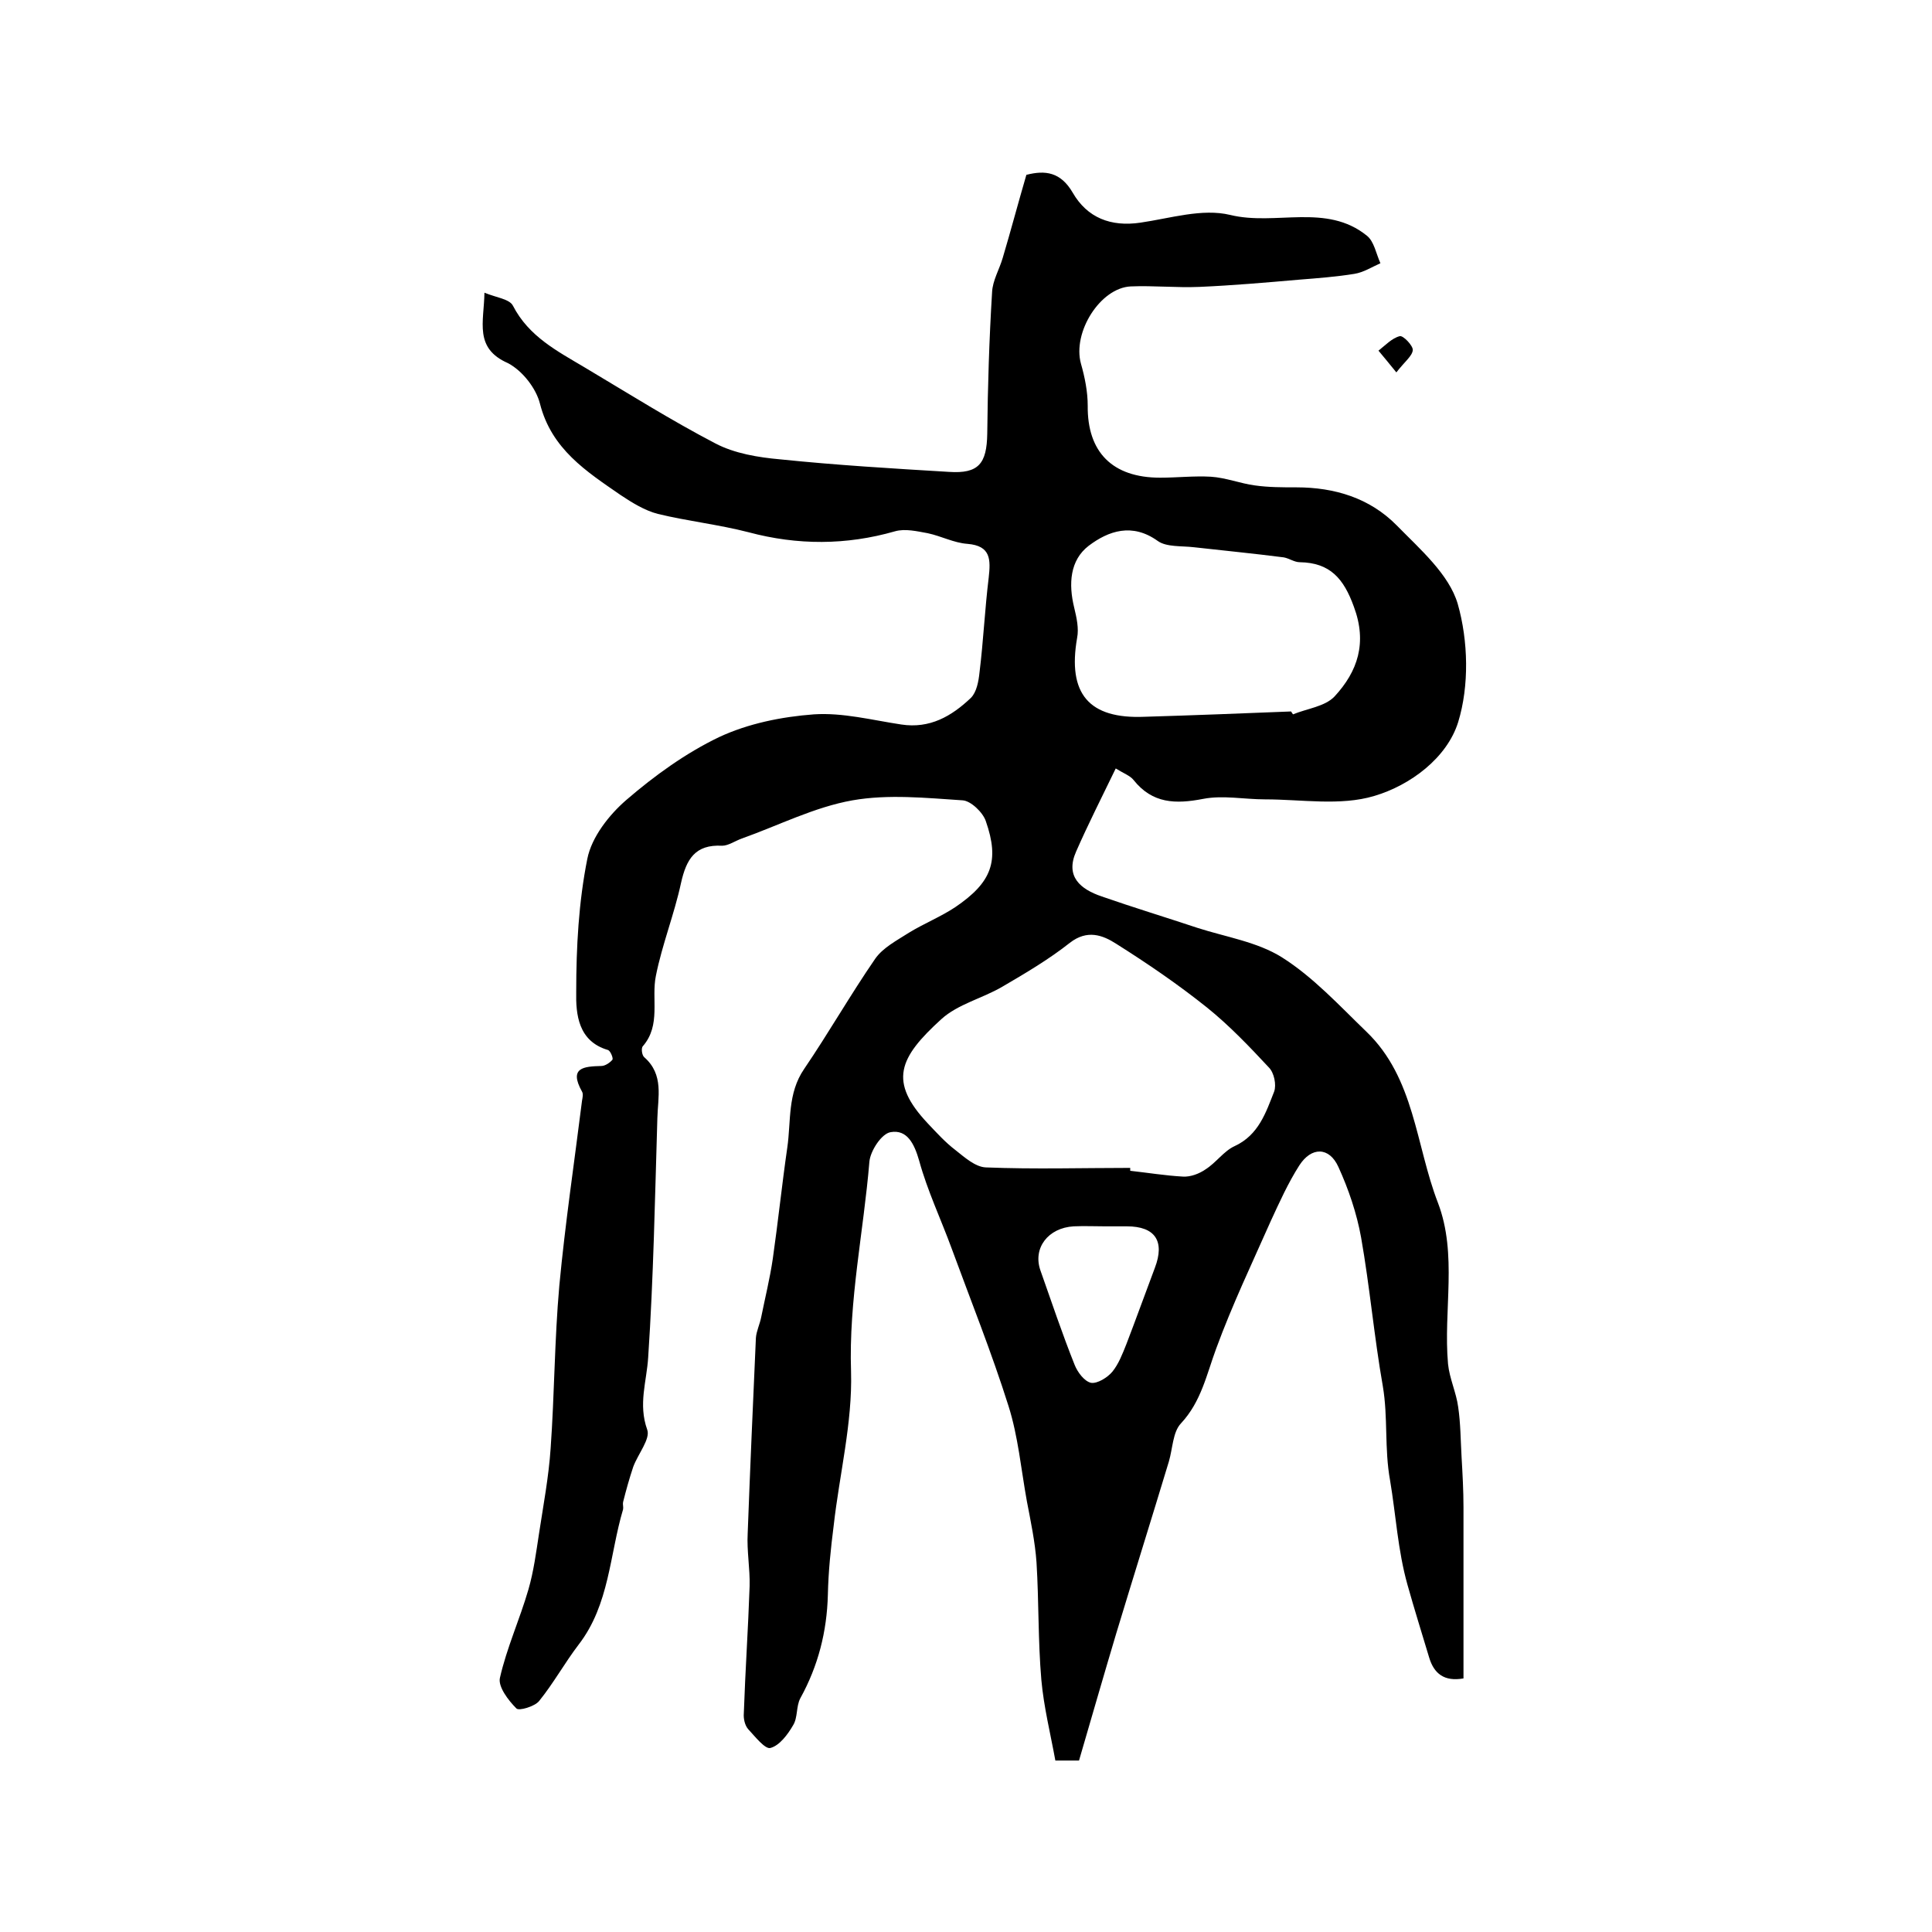 <?xml version="1.0" encoding="utf-8"?>
<!-- Generator: Adobe Illustrator 22.0.0, SVG Export Plug-In . SVG Version: 6.00 Build 0)  -->
<svg version="1.1" id="图层_1" xmlns="http://www.w3.org/2000/svg" xmlns:xlink="http://www.w3.org/1999/xlink" x="0px" y="0px"
	 viewBox="0 0 400 400" style="enable-background:new 0 0 400 400;" xml:space="preserve">
<style type="text/css">
	.st0{fill:#FFFFFF;}
</style>
<g>
	
	<path d="M100.3,60.6c2.4,1,5.2,1.3,5.9,2.7c3.3,6.4,9.2,9.4,14.9,12.8c8.9,5.3,17.8,10.9,27,15.7c4,2.1,8.9,2.9,13.4,3.3
		c11.6,1.2,23.3,1.9,35,2.6c6.1,0.4,7.8-1.7,7.9-7.9c0.1-9.8,0.4-19.5,1-29.3c0.1-2.4,1.5-4.7,2.2-7.1c1.7-5.7,3.2-11.4,4.9-17.2
		c3.9-1,7.1-0.6,9.6,3.7c3,5.2,7.9,7.1,14,6.2c6.2-0.9,12.8-3,18.6-1.6c9.4,2.3,19.9-2.5,28.3,4.3c1.5,1.2,1.9,3.7,2.8,5.7
		c-1.8,0.8-3.5,1.9-5.4,2.2c-3.7,0.6-7.6,0.9-11.4,1.2c-6.9,0.6-13.8,1.2-20.7,1.5c-4.7,0.2-9.5-0.3-14.2-0.1
		c-6.3,0.3-12.1,9.5-10.3,16c0.8,2.8,1.4,5.8,1.4,8.7c-0.1,9.6,5.1,14.9,15,14.9c3.5,0,7-0.4,10.5-0.2c3.1,0.2,6.1,1.4,9.1,1.8
		c2.8,0.4,5.7,0.4,8.6,0.4c7.9,0,15.2,2.2,20.8,7.9c4.8,4.9,10.8,10.1,12.6,16.2c2.2,7.7,2.4,17,0.1,24.5
		c-2.3,7.4-9.9,13.1-17.4,15.3c-7,2.1-15,0.7-22.6,0.7c-4.3,0-8.7-0.9-12.8-0.1c-5.7,1.1-10.5,1-14.4-3.9c-0.7-0.9-2.1-1.4-3.7-2.4
		c-2.9,6-5.7,11.5-8.2,17.2c-2.3,5.2,0.9,7.8,5.3,9.3c6.6,2.3,13.2,4.3,19.8,6.5c5.9,1.9,12.4,2.9,17.5,6.1
		c6.5,4.1,11.9,10,17.5,15.4c10,9.6,10.2,23.5,14.8,35.4c4.1,10.7,1.1,22.3,2.1,33.4c0.3,3,1.7,5.9,2.1,8.9
		c0.5,3.4,0.5,6.8,0.7,10.3c0.2,3.5,0.4,7,0.4,10.5c0,11.8,0,23.6,0,35.4c-4,0.7-6.1-1-7.1-4.3c-1.5-5-3.1-10.1-4.5-15.1
		c-2-7.1-2.4-14.5-3.6-21.6c-1.2-6.6-0.4-13-1.5-19.5c-1.8-10.2-2.7-20.6-4.5-30.8c-0.9-5-2.6-10-4.7-14.6c-1.9-4.2-5.6-4.2-8.1-0.3
		c-2.3,3.6-4.1,7.6-5.9,11.5c-3.9,8.8-8,17.4-11.3,26.4c-2,5.4-3.1,11-7.3,15.5c-1.7,1.8-1.7,5.2-2.5,7.9
		c-3.6,11.9-7.3,23.7-10.9,35.6c-2.6,8.7-5.1,17.4-7.7,26.3c-1.4,0-3,0-4.9,0c-1-5.5-2.4-11.1-2.9-16.7c-0.7-8.1-0.5-16.2-1-24.3
		c-0.3-4.3-1.2-8.5-2-12.7c-1.2-6.6-1.8-13.4-3.8-19.7c-3.5-11.1-7.8-21.8-11.8-32.7c-2.2-6-5-11.9-6.7-18.1c-1-3.5-2.5-6.5-5.9-5.9
		c-1.9,0.3-4.2,3.9-4.4,6.1c-1.2,14.5-4.3,28.7-3.8,43.5c0.3,10.6-2.4,21.2-3.6,31.9c-0.6,4.7-1.1,9.5-1.2,14.3
		c-0.2,7.6-2,14.7-5.7,21.4c-0.9,1.7-0.5,4-1.5,5.6c-1.1,1.9-2.8,4.2-4.7,4.7c-1.1,0.3-3.2-2.4-4.6-3.9c-0.7-0.8-1-2.2-0.9-3.3
		c0.3-8.8,0.9-17.5,1.2-26.3c0.1-3.6-0.6-7.3-0.4-10.9c0.5-13.5,1.1-27,1.7-40.5c0.1-1.4,0.8-2.8,1.1-4.3c0.8-4,1.8-8,2.4-12.1
		c1.1-7.7,1.9-15.4,3-23c0.8-5.5,0-11.2,3.5-16.3c5.1-7.5,9.6-15.4,14.7-22.8c1.6-2.3,4.5-3.8,7-5.4c3.1-1.9,6.6-3.3,9.6-5.3
		c7.5-5.1,9.2-9.5,6.3-17.8c-0.6-1.8-3.1-4.2-4.8-4.3c-7.6-0.5-15.4-1.3-22.8,0c-7.9,1.4-15.3,5.2-22.9,7.9
		c-1.4,0.5-2.8,1.5-4.1,1.5c-5.6-0.3-7.4,2.8-8.5,7.7c-1.4,6.5-3.9,12.7-5.2,19.2c-1,4.8,1.1,10.2-2.7,14.6
		c-0.4,0.4-0.2,1.9,0.3,2.3c4.1,3.6,2.8,8.3,2.7,12.6c-0.5,16.5-0.8,33-1.9,49.5c-0.3,5-2.1,9.7-0.2,15c0.7,1.9-1.9,5-2.9,7.7
		c-0.8,2.4-1.5,4.9-2.1,7.3c-0.1,0.5,0.1,1,0,1.5c-2.8,9.4-2.8,19.7-9.2,28c-2.9,3.8-5.2,8-8.2,11.7c-0.9,1.1-4.2,2.1-4.7,1.5
		c-1.7-1.7-3.8-4.5-3.4-6.3c1.4-6.2,4.1-12.1,5.9-18.3c1.1-3.8,1.6-7.7,2.2-11.6c0.9-5.9,2-11.7,2.4-17.6
		c0.8-11.2,0.8-22.5,1.8-33.7c1.2-12.8,3.1-25.5,4.7-38.3c0.1-0.6,0.3-1.4,0-1.9c-2.8-5,0.4-5.2,4-5.3c0.8,0,1.8-0.7,2.3-1.3
		c0.2-0.3-0.4-1.8-0.9-2c-6.2-1.8-6.7-7.4-6.6-12.1c0-9.2,0.5-18.5,2.3-27.5c0.9-4.5,4.5-9.1,8.1-12.2c5.8-5,12.3-9.7,19.2-13
		c6-2.8,12.9-4.2,19.6-4.7c6-0.4,12.1,1.2,18.1,2.1c5.9,0.9,10.4-1.7,14.4-5.5c1.2-1.2,1.6-3.4,1.8-5.3c0.8-6.5,1.1-13.1,1.9-19.6
		c0.4-3.7,0.5-6.6-4.4-7c-2.8-0.2-5.4-1.6-8.2-2.2c-2.2-0.4-4.7-1-6.8-0.4c-10.1,2.9-20.2,2.9-30.3,0.2c-6.2-1.6-12.6-2.3-18.8-3.8
		c-2.7-0.7-5.3-2.3-7.7-3.9c-7.1-4.9-14.3-9.5-16.7-18.9c-0.8-3.2-3.6-6.8-6.6-8.4C98.1,72.1,100.2,66.7,100.3,60.6z M234,241.8
		c0,0.2,0,0.4,0,0.6c3.6,0.4,7.3,1,10.9,1.2c1.6,0.1,3.4-0.6,4.7-1.5c2.2-1.4,3.8-3.8,6-4.8c5-2.3,6.5-7,8.2-11.3
		c0.5-1.4,0-3.9-1.1-5c-4-4.3-8.2-8.7-12.8-12.4c-6-4.8-12.3-9.1-18.8-13.2c-2.8-1.8-6-3-9.6-0.2c-4.3,3.4-9.2,6.3-14,9.1
		c-4.1,2.4-9.2,3.6-12.6,6.7c-8.8,8-11,12.9-2.8,21.6c1.8,1.9,3.6,3.9,5.7,5.5c1.9,1.5,4.1,3.5,6.3,3.6
		C214.2,242.1,224.1,241.8,234,241.8z M267.3,147.3c0.1,0.2,0.3,0.4,0.4,0.6c2.9-1.2,6.6-1.6,8.6-3.7c4.8-5.2,6.8-11.1,4-18.6
		c-2.1-5.8-4.9-9.1-11.2-9.2c-1.1,0-2.2-0.8-3.3-1c-6.2-0.8-12.4-1.4-18.6-2.1c-2.5-0.3-5.7,0-7.5-1.3c-5.3-3.8-10.2-2.1-14.3,1
		c-3.9,3-4.2,7.9-3,12.8c0.5,2.1,1,4.3,0.6,6.3c-2,11.5,2.4,16.8,14,16.3C247.1,148.1,257.2,147.7,267.3,147.3z M228.8,253.9
		c-2.2,0-4.3-0.1-6.5,0c-5.3,0.3-8.5,4.5-6.9,9.1c2.3,6.5,4.5,13.1,7.1,19.6c0.6,1.5,2,3.4,3.4,3.7c1.3,0.2,3.4-1.1,4.4-2.3
		c1.3-1.6,2.1-3.7,2.9-5.7c2-5.2,3.9-10.5,5.9-15.8c2.1-5.5,0.1-8.6-5.8-8.6C231.7,253.9,230.3,253.9,228.8,253.9z"/>
	<path d="M289.1,77.1c-1.7-2.1-2.7-3.3-3.7-4.5c1.4-1.1,2.8-2.6,4.4-3c0.7-0.2,2.8,2,2.7,2.9C292.4,73.7,290.8,74.9,289.1,77.1z"/>
	
	
	
</g>
</svg>
